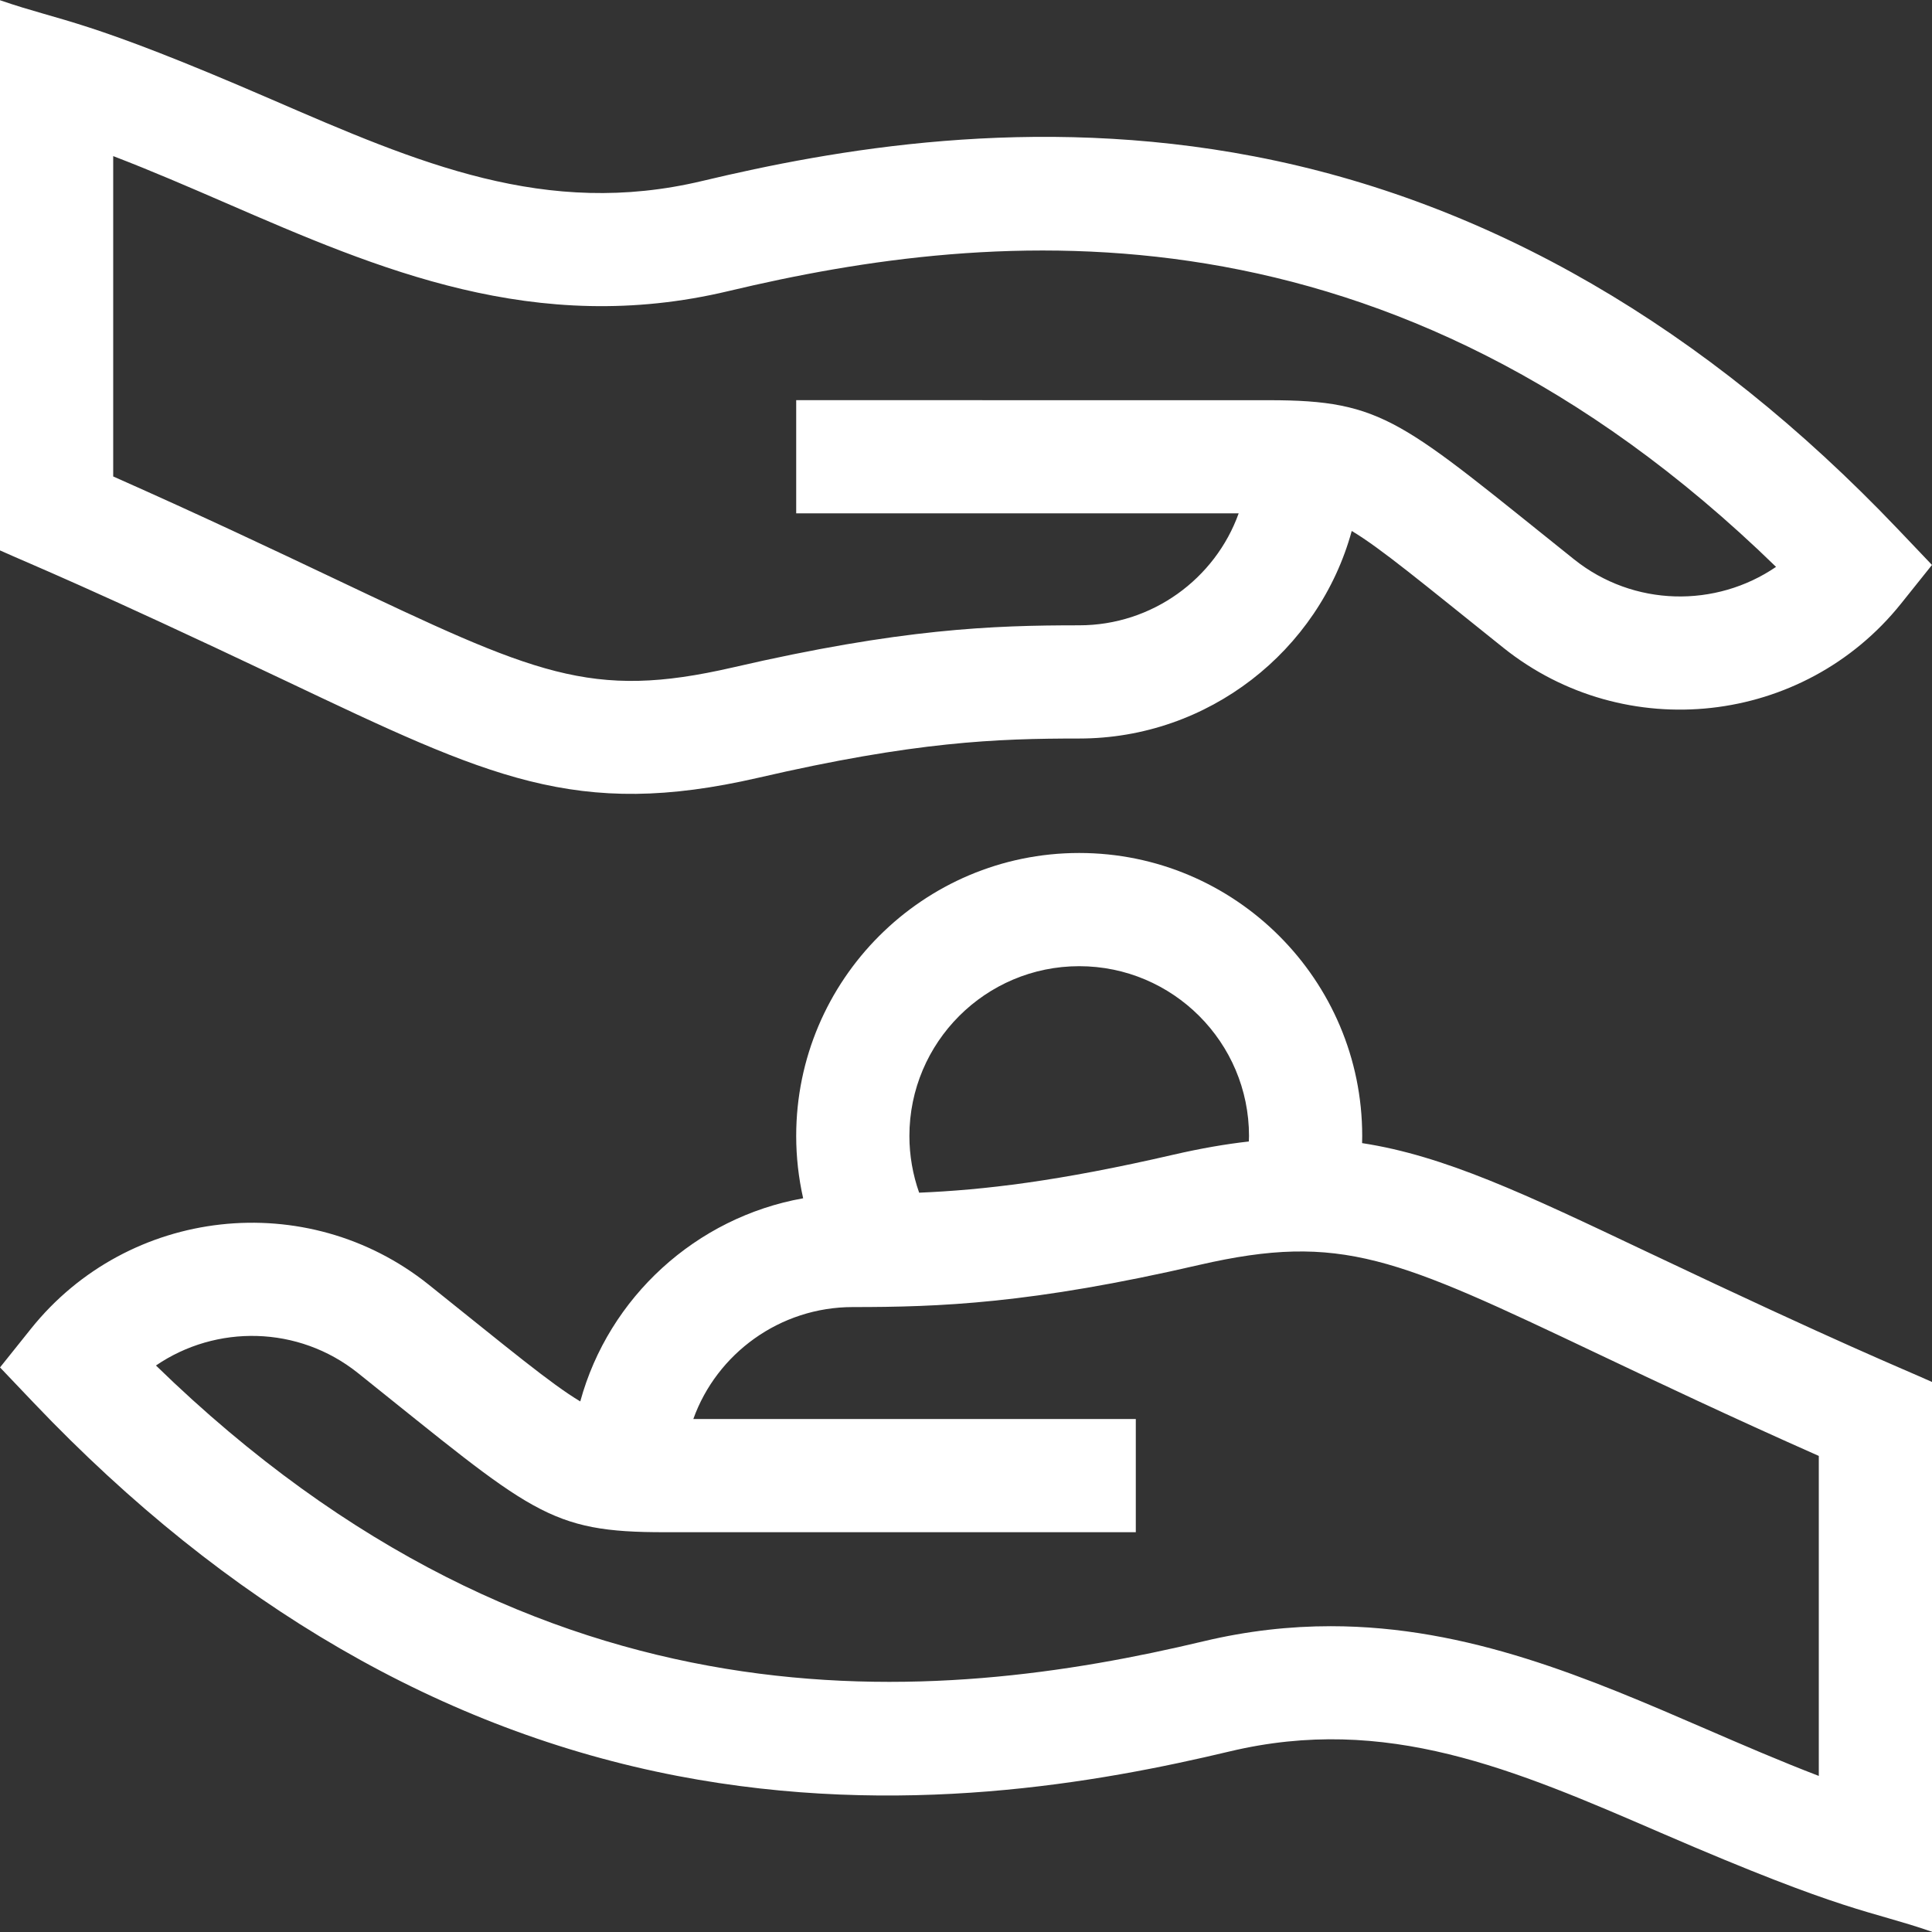 <?xml version="1.0"?>
<svg xmlns="http://www.w3.org/2000/svg" xmlns:xlink="http://www.w3.org/1999/xlink" xmlns:svgjs="http://svgjs.com/svgjs" version="1.1" width="512" height="512" x="0" y="0" viewBox="0 0 512 512" style="enable-background:new 0 0 512 512" xml:space="preserve" class=""><rect x="0" y="0" width="512" height="512" fill="#333333" stroke="none"/><g><g xmlns="http://www.w3.org/2000/svg"><path d="m436.484 331.761c-32.477-15.413-53.674-25.47-75.515-28.824.016-.629.031-1.258.031-1.888 0-41.355-33.645-75-75-75s-75 33.645-75 75c0 5.579.63 11.114 1.844 16.508-28.38 5.068-51.515 26.21-59.067 53.834-7.765-4.629-19.096-14.089-40.17-30.947-32.292-25.833-79.583-20.579-105.418 11.709l-8.185 10.229 9.034 9.487c51.05 53.611 108.413 86.843 170.495 98.772 59.101 11.356 111.839 1.73 146.366-6.499 41.515-9.893 75.231 4.695 114.275 21.587 49.776 21.534 54.774 20.337 71.827 26.21v-145.703c-8.412-3.794-23.002-9.553-75.517-34.475zm-150.484-75.711c24.813 0 45 20.187 45 45 0 .487-.032.971-.047 1.457-6.184.693-12.726 1.833-19.833 3.464-30.698 7.1-50.472 9.389-67.535 10.104-1.695-4.797-2.585-9.877-2.585-15.025 0-24.813 20.187-45 45-45zm196 214.587c-10.154-3.892-20.137-8.21-29.915-12.441-31.072-13.443-62.954-27.237-99.424-27.237-10.803 0-22.015 1.211-33.719 4.001-70.496 16.8-174.916 26.908-277.612-73.087 15.912-10.878 37.721-10.652 53.536 2 46.283 37.022 50.268 42.243 81.544 42.178h124.59v-30h-117.262c6.21-17.33 22.934-29.665 42.262-29.665 22.933 0 47.216-.855 91.855-11.18 37.688-8.65 52.11-1.805 105.767 23.658 15.689 7.446 34.791 16.511 58.378 26.971z" fill="#ffffff" data-original="#000000" style="" class=""/><path d="m75.516 180.339c54.118 25.683 77.145 36.856 125.364 25.79 41.639-9.63 63.185-10.414 85.12-10.414 34.21 0 63.532-23.217 72.224-55.007 7.689 4.585 18.668 13.746 40.17 30.947 32.292 25.832 79.582 20.58 105.418-11.709l8.185-10.229-9.033-9.487c-51.052-53.611-108.414-86.843-170.495-98.772-59.102-11.356-111.839-1.73-146.366 6.499-41.473 9.884-75.17-4.719-114.186-21.627-49.857-21.607-54.833-20.382-71.917-26.27v145.804c8.428 3.802 22.892 9.502 75.516 34.475zm-45.516-138.973c10.18 3.905 20.186 8.241 29.988 12.489 40.254 17.446 81.878 35.486 133.07 23.284 70.496-16.801 174.917-26.907 277.611 73.087-15.912 10.877-37.722 10.652-53.535-2-45.827-36.664-50.194-42.169-80.886-42.169-.218 0-125.248-.009-125.248-.009v29.99h117.262c-6.211 17.34-22.934 29.675-42.262 29.675-22.933 0-47.216.855-91.855 11.18-37.688 8.65-52.109 1.805-105.767-23.659-15.69-7.444-34.792-16.509-58.378-26.969z" fill="#ffffff" data-original="#000000" style="" class=""/></g></g></svg>
